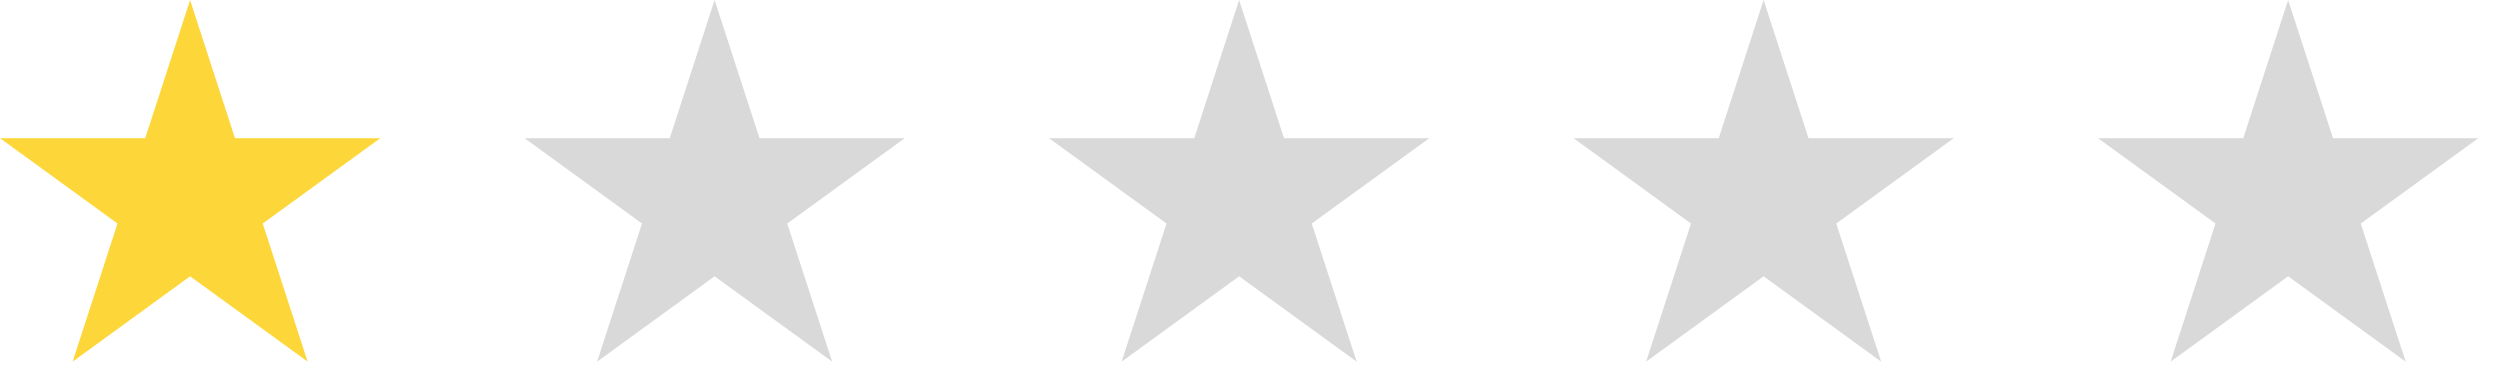 <svg width="83" height="13" viewBox="0 0 83 13" fill="none" xmlns="http://www.w3.org/2000/svg">
<path fill-rule="evenodd" clip-rule="evenodd" d="M6.311 0L7.801 4.588H12.625L8.722 7.421L10.214 12.007L6.311 9.173L2.411 12.007L3.901 7.421L0 4.588H4.822L6.311 0Z" fill="#FDD73A"/>
<path fill-rule="evenodd" clip-rule="evenodd" d="M23.725 0L25.215 4.588H30.038L26.136 7.421L27.628 12.007L23.725 9.173L19.824 12.007L21.314 7.421L17.414 4.588H22.235L23.725 0Z" fill="#D9D9D9"/>
<path fill-rule="evenodd" clip-rule="evenodd" d="M41.139 0L42.629 4.588H47.452L43.549 7.421L45.041 12.007L41.139 9.173L37.238 12.007L38.728 7.421L34.827 4.588H39.649L41.139 0Z" fill="#D9D9D9"/>
<path fill-rule="evenodd" clip-rule="evenodd" d="M58.552 0L60.042 4.588H64.865L60.963 7.421L62.455 12.007L58.552 9.173L54.651 12.007L56.141 7.421L52.241 4.588H57.062L58.552 0Z" fill="#D9D9D9"/>
<path fill-rule="evenodd" clip-rule="evenodd" d="M75.966 0L77.456 4.588H82.279L78.377 7.421L79.868 12.007L75.966 9.173L72.065 12.007L73.555 7.421L69.654 4.588H74.476L75.966 0Z" fill="#D9D9D9"/>
</svg>

